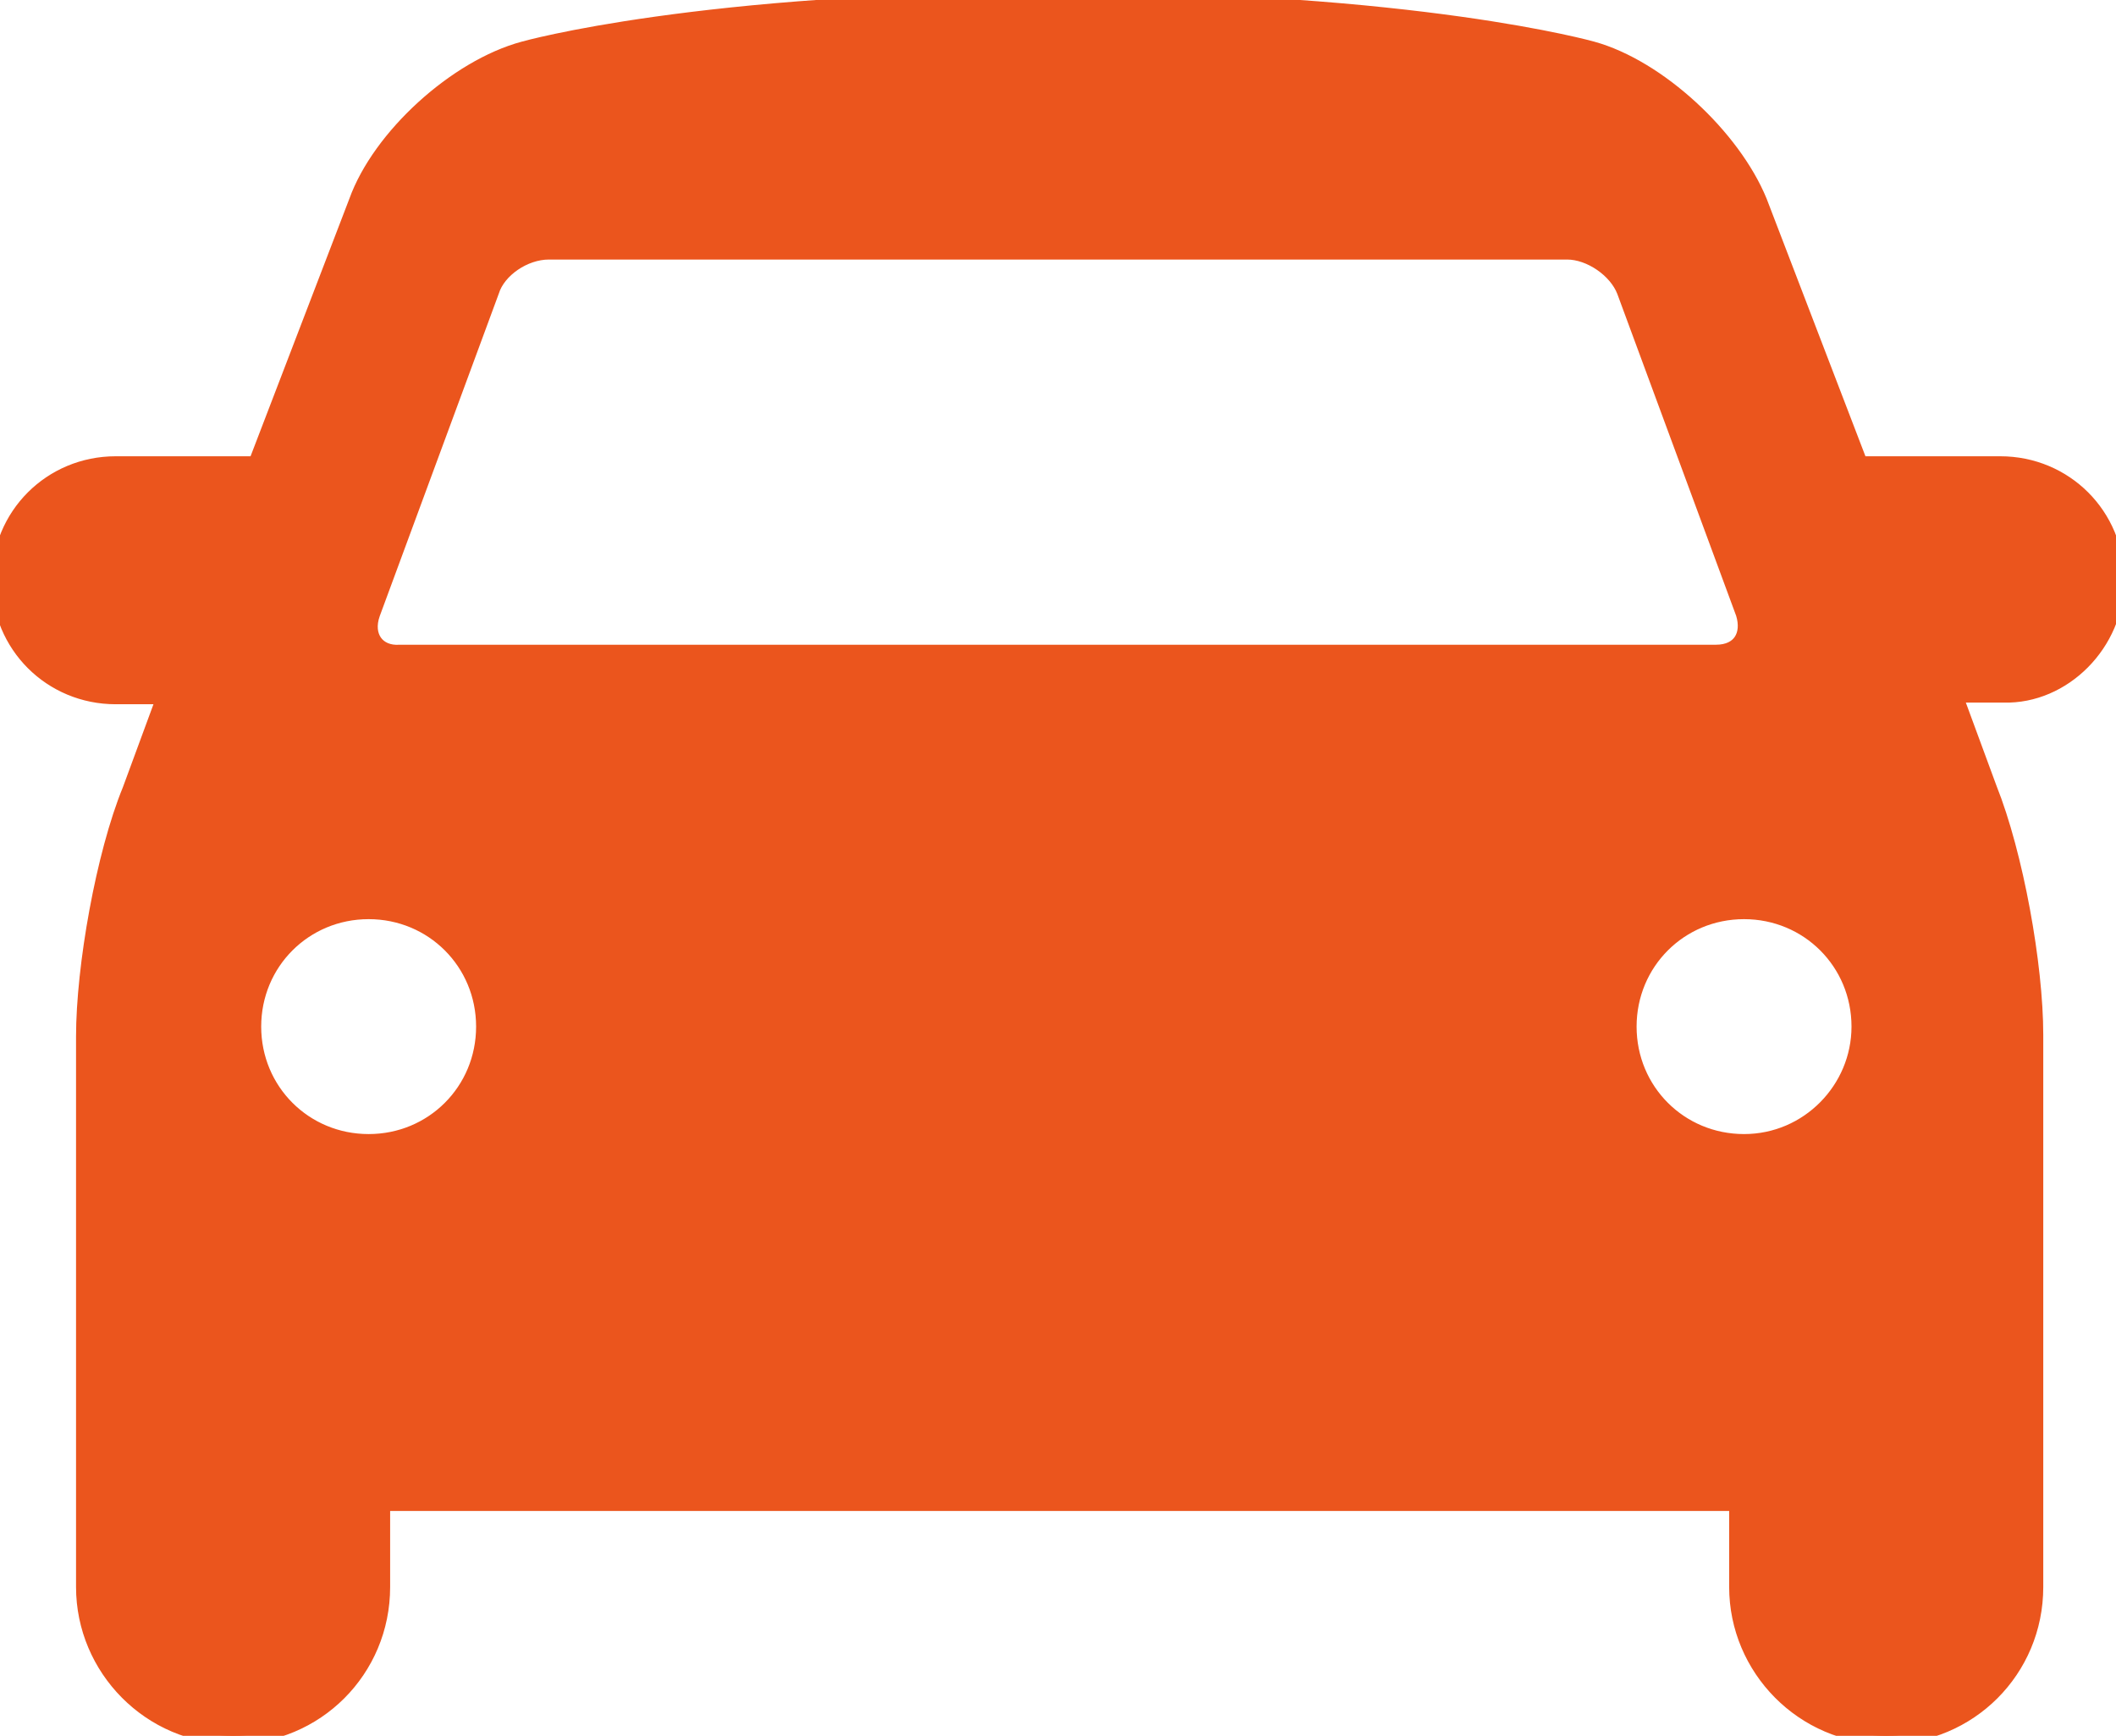 <svg xmlns="http://www.w3.org/2000/svg" xmlns:xlink="http://www.w3.org/1999/xlink" version="1.1" width="128" height="105" style="enable-background:new 0 0 128 128;" xml:space="preserve"><rect id="backgroundrect" width="100%" height="100%" x="0" y="0" fill="none" stroke="none"/>

<g class="currentLayer" style=""><title>Layer 1</title><g id="svg_1" class="">
	<path d="M128,35.1 c0,-3.9 -3.1,-7 -7,-7 h-8.5 l-6.1,-15.9 c-1.6,-3.9 -6.1,-8.1 -10.1,-9.2 c0,0 -10.6,-3 -32.3,-3 s-32.3,3 -32.3,3 c-4.1,1.1 -8.7,5.3 -10.1,9.2 l-6.1,15.9 H7 c-3.9,0 -7,3.1 -7,7 s3.1,7 7,7 h3 L7.9,47.8 c-1.6,3.9 -2.8,10.7 -2.8,14.9 v33.3 c0,4.9 4,9 9,9 s9,-4 9,-9 v-5.1 h82 v5.1 c0,4.9 4,9 9,9 c5,0 9,-4 9,-9 V62.6 c0,-4.2 -1.2,-10.9 -2.8,-14.9 l-2.1,-5.7 h3 C124.8,42.1 128,38.9 128,35.1 zM22.5,37.1 l7.2,-19.5 c0.4,-1.3 2,-2.4 3.5,-2.4 h61.6 c1.4,0 3,1.1 3.5,2.4 l7.2,19.5 c0.4,1.3 -0.2,2.4 -1.7,2.4 H24.2 C22.8,39.6 22,38.5 22.5,37.1 zM22.3,69.1 c-3.9,0 -7,-3.1 -7,-7 s3.1,-7 7,-7 s7,3.1 7,7 S26.2,69.1 22.3,69.1 zM105.5,69.1 c-3.9,0 -7,-3.1 -7,-7 s3.1,-7 7,-7 s7,3.1 7,7 C112.5,65.9 109.4,69.1 105.5,69.1 z" id="svg_2" fill="#eb551d" stroke="#eb551d"/>
</g></g></svg>